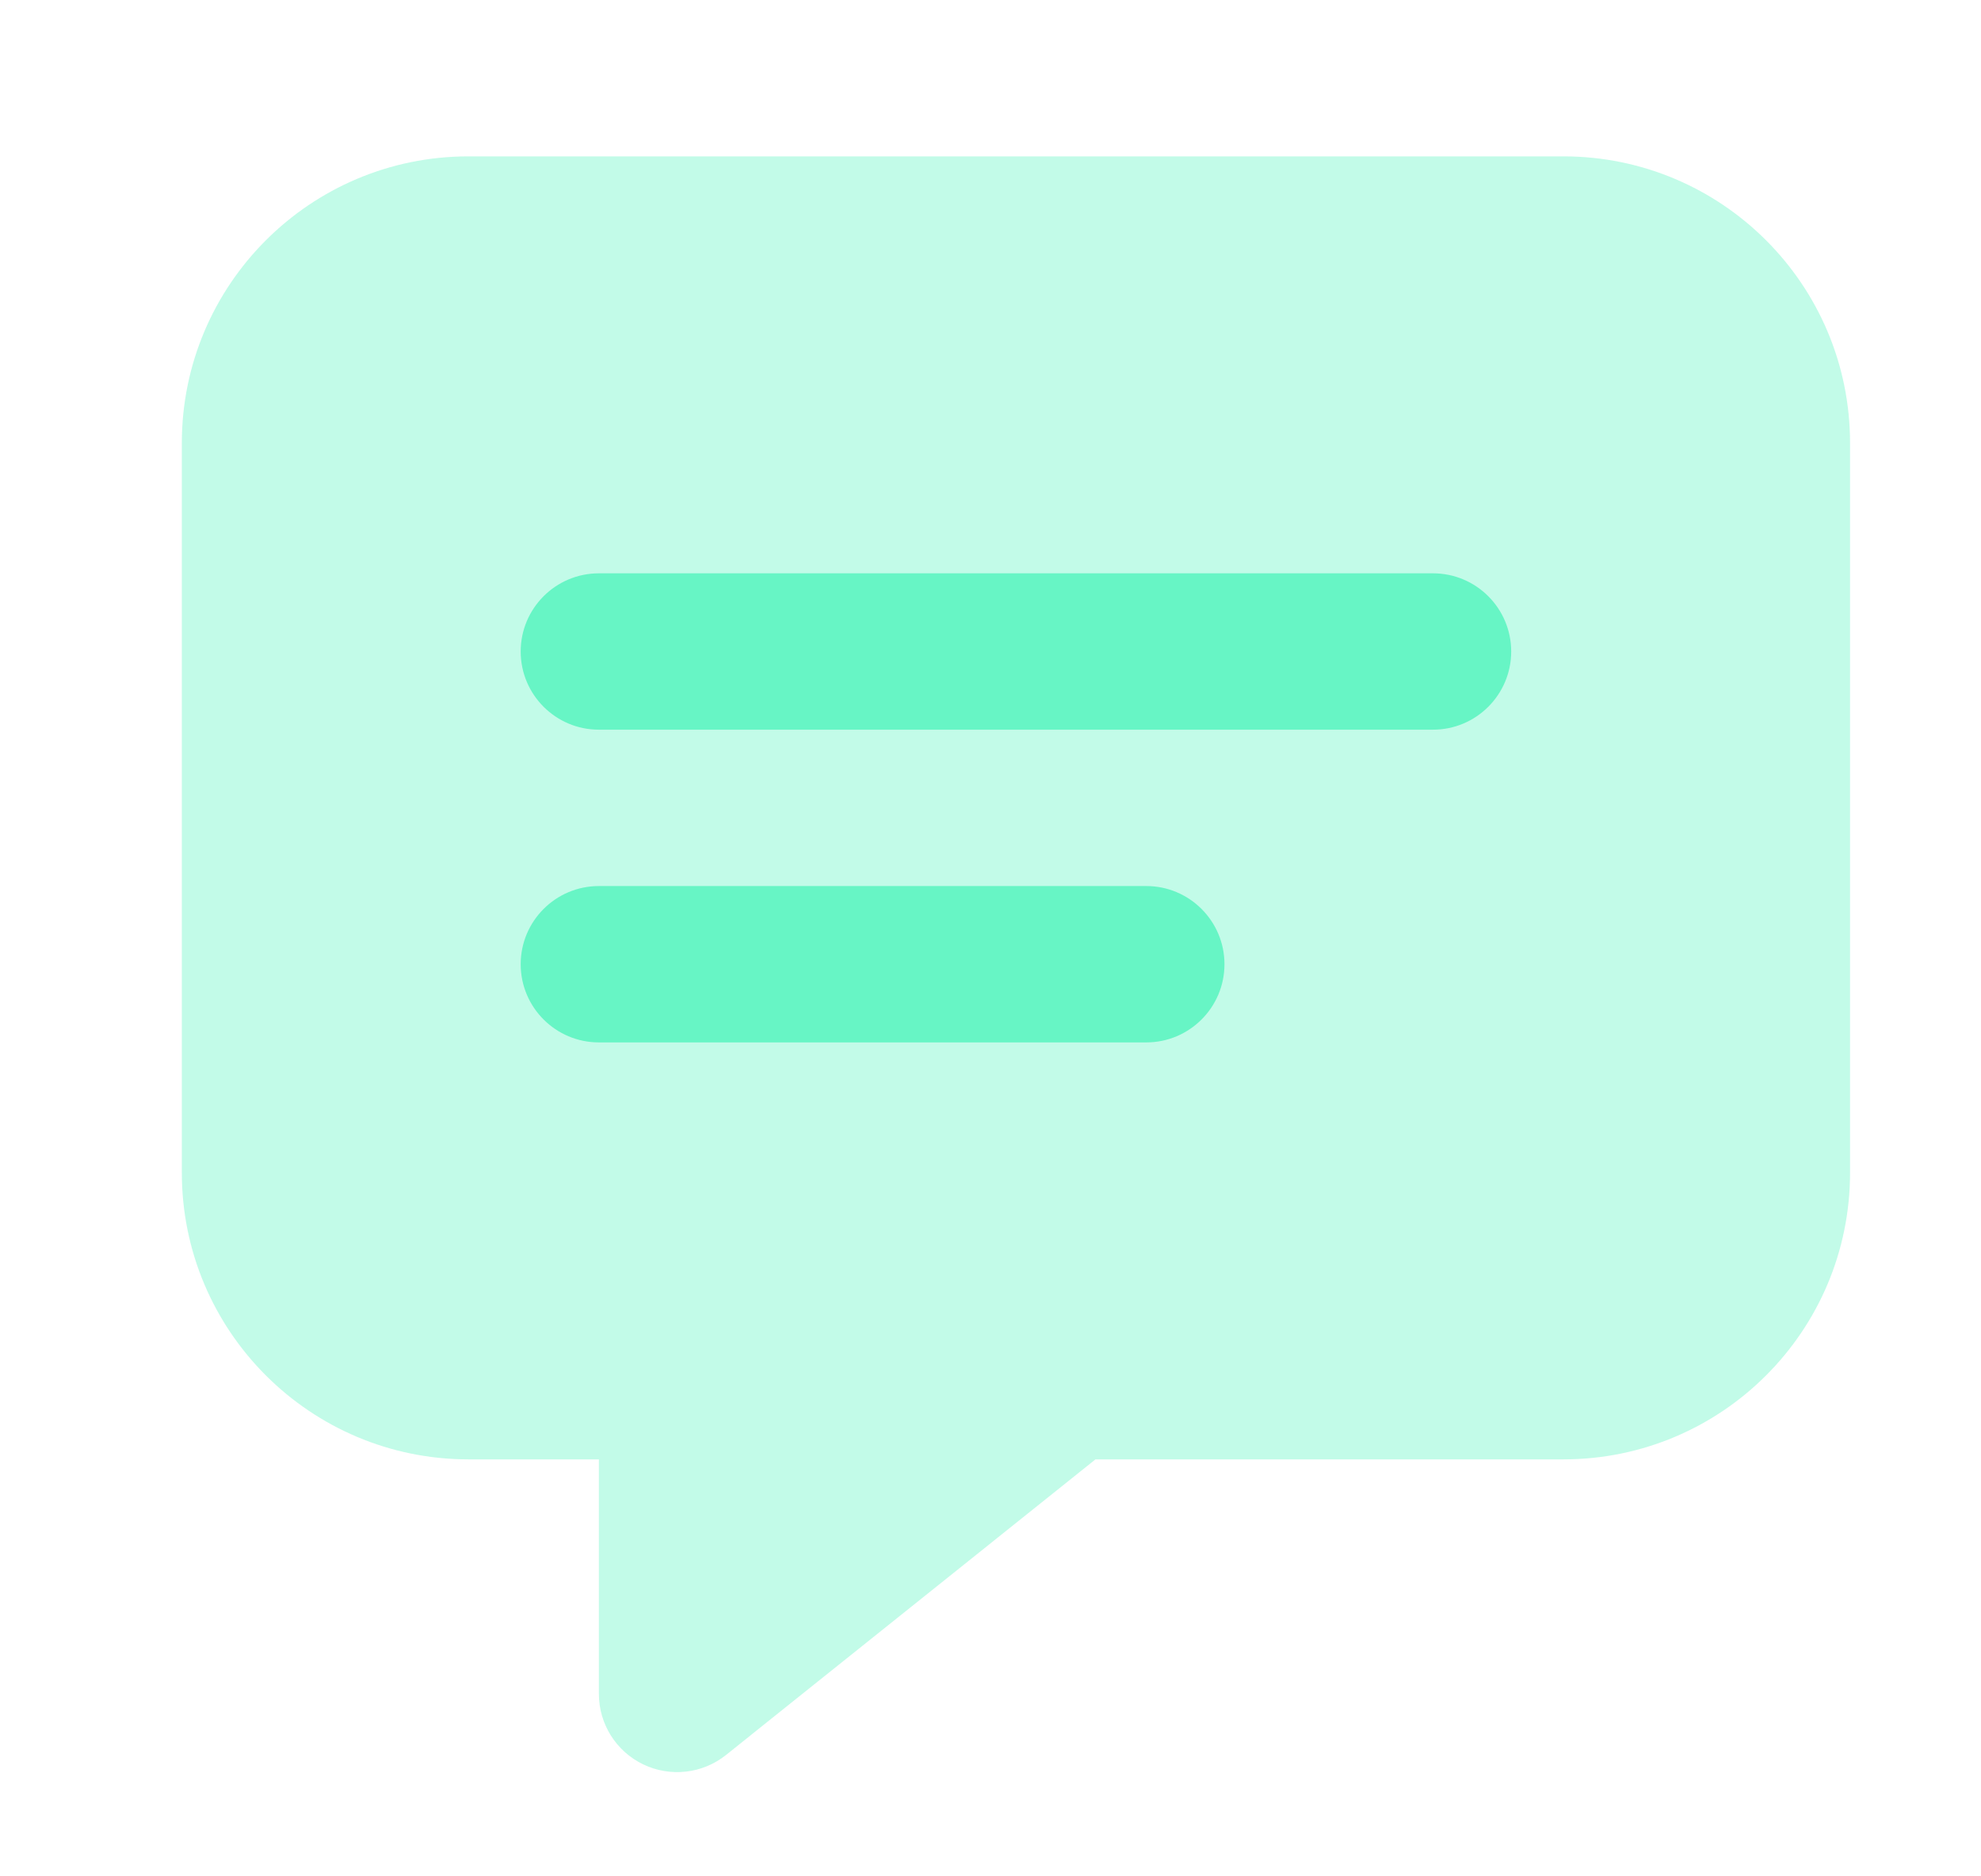 <svg width="19" height="18" viewBox="0 0 19 18" fill="none" xmlns="http://www.w3.org/2000/svg">
<path d="M4.494 1.5C2.975 1.5 1.744 2.732 1.744 4.25V11.25C1.744 12.768 2.975 14 4.494 14H5.744V16.25C5.744 16.538 5.909 16.801 6.169 16.926C6.429 17.051 6.738 17.016 6.963 16.836L10.507 14H14.994C16.514 14 17.744 12.768 17.744 11.25V4.25C17.744 2.732 16.514 1.5 14.994 1.5H4.494Z" fill="#67F5C5" fill-opacity="0.4"/>
<path fill-rule="evenodd" clip-rule="evenodd" d="M4.994 6.25C4.994 5.836 5.33 5.5 5.744 5.5H13.744C14.158 5.5 14.494 5.836 14.494 6.25C14.494 6.664 14.158 7 13.744 7H5.744C5.33 7 4.994 6.664 4.994 6.25Z" fill="#67F5C5"/>
<path fill-rule="evenodd" clip-rule="evenodd" d="M4.994 9.25C4.994 8.836 5.33 8.5 5.744 8.5H10.994C11.408 8.5 11.744 8.836 11.744 9.25C11.744 9.664 11.408 10 10.994 10H5.744C5.33 10 4.994 9.664 4.994 9.25Z" fill="#67F5C5"/>
</svg>
